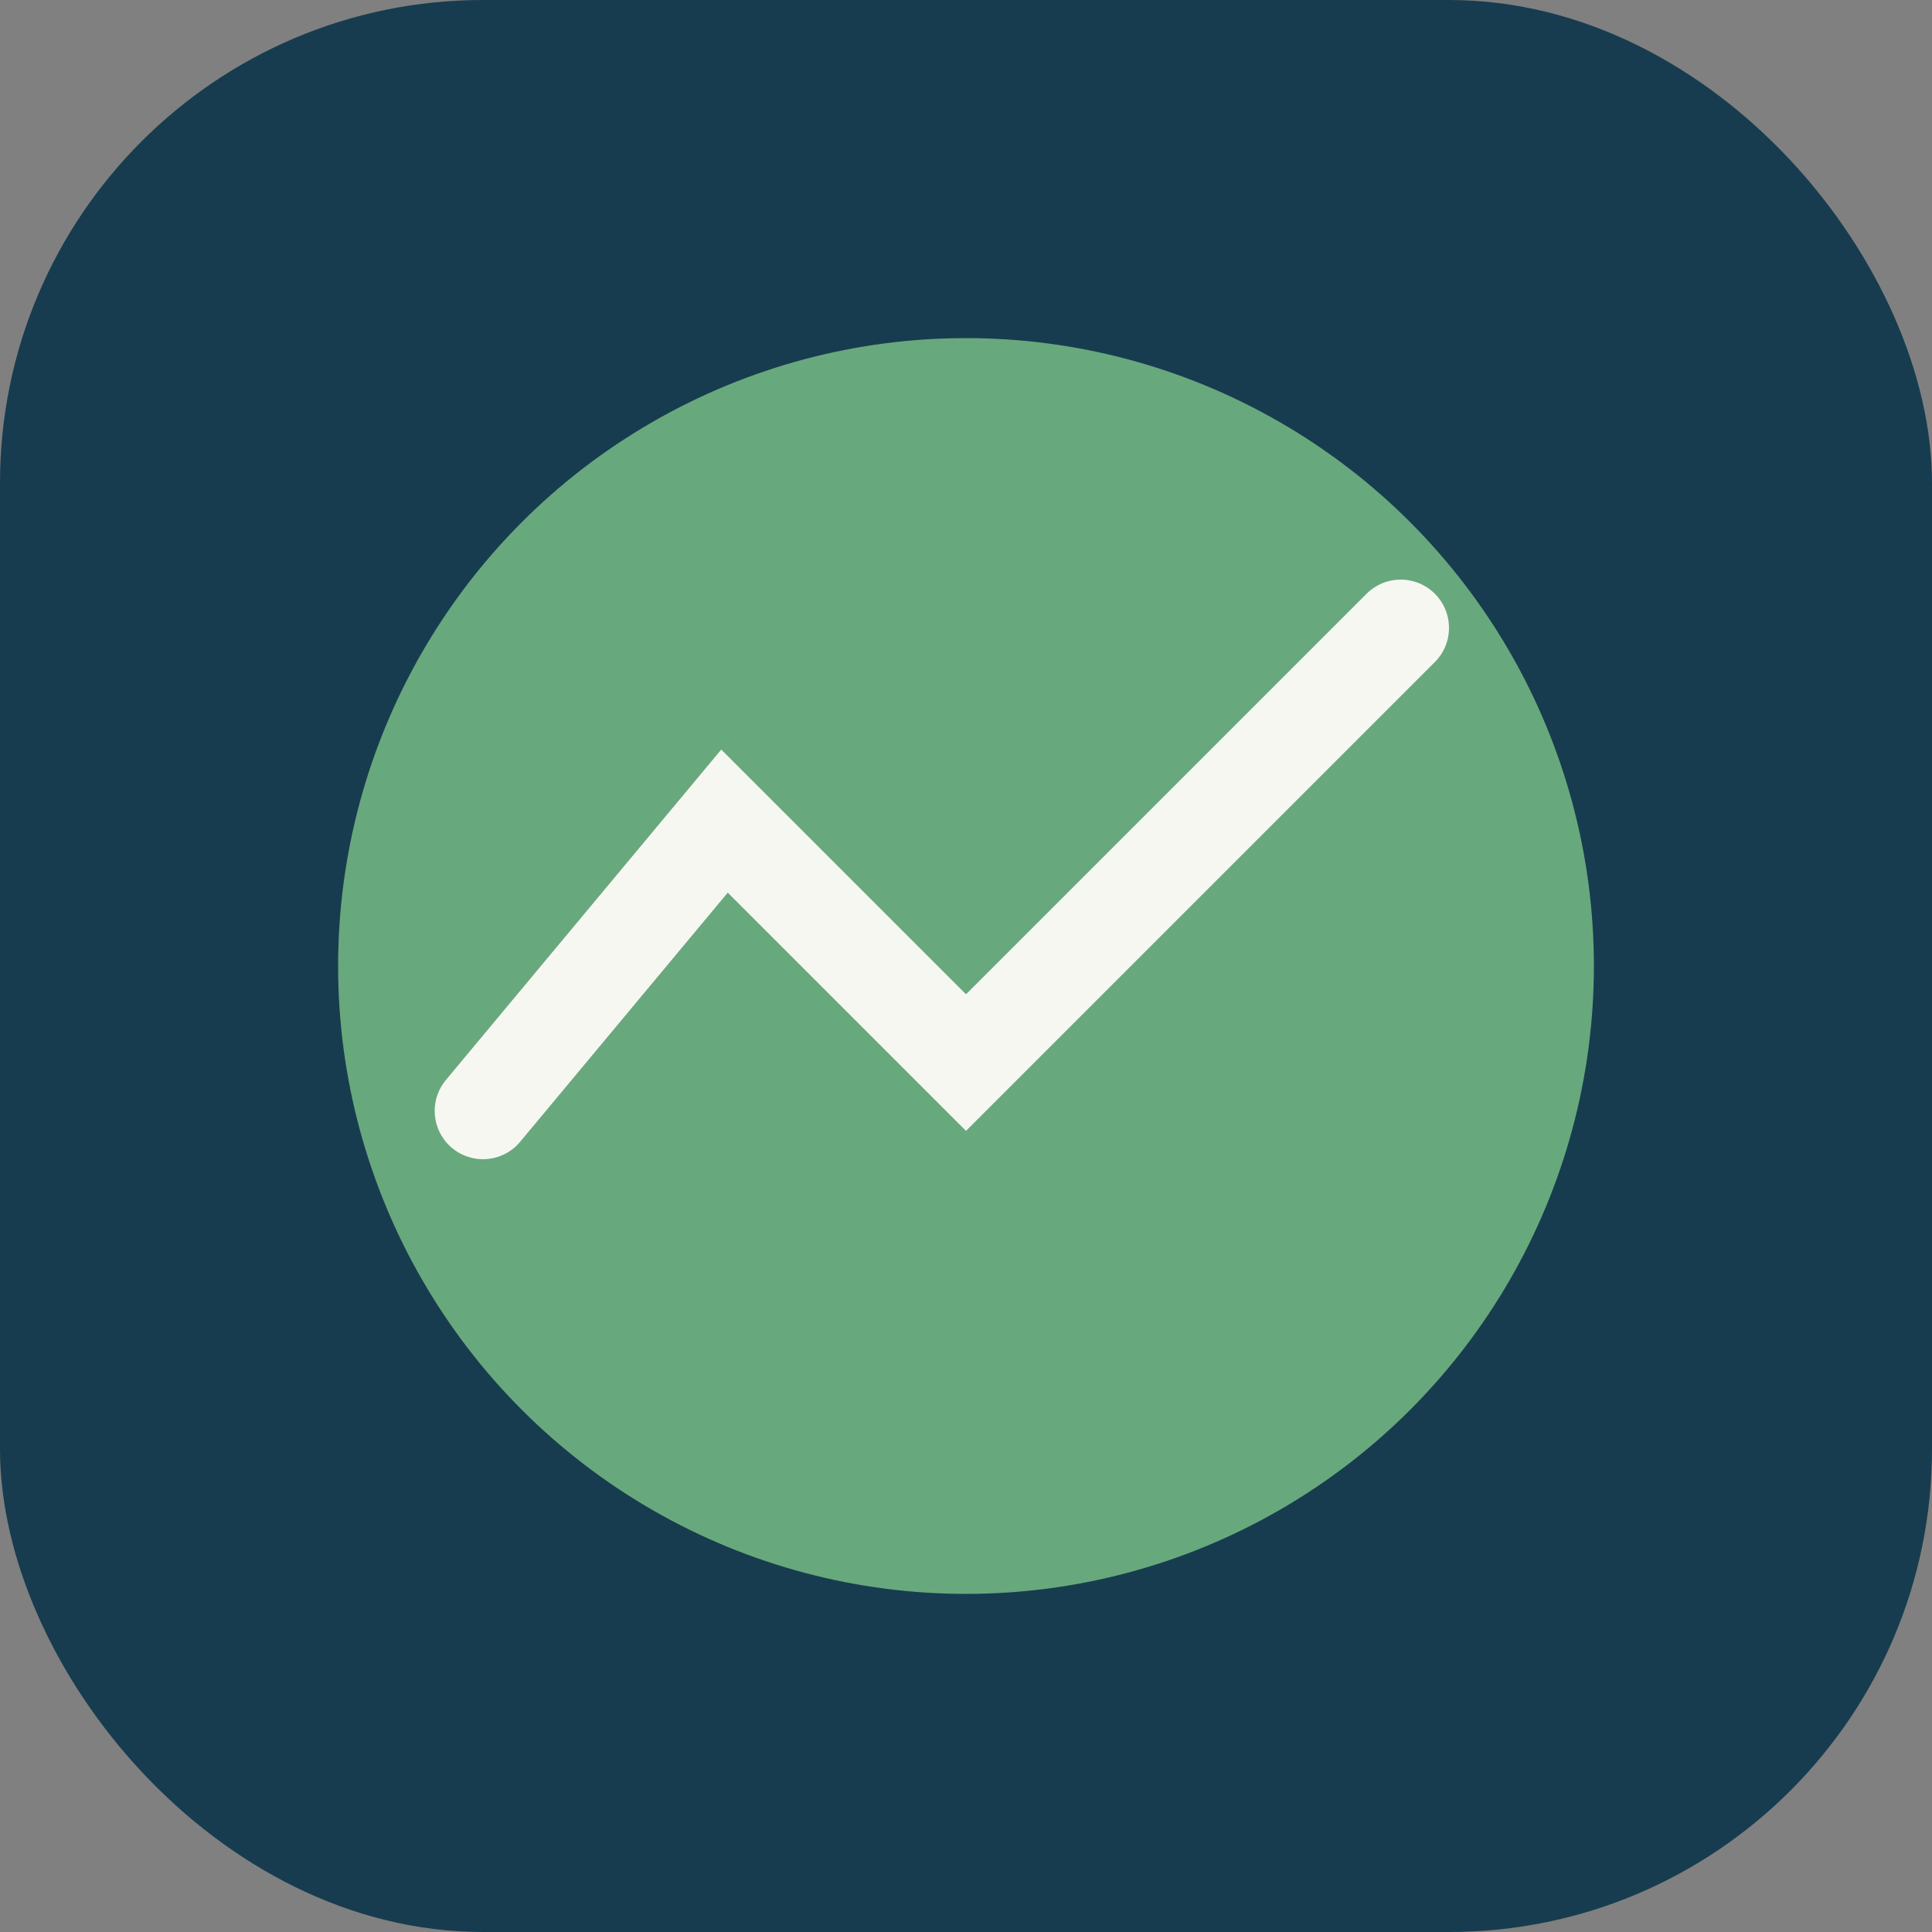 <?xml version="1.0" encoding="UTF-8"?>
<svg xmlns="http://www.w3.org/2000/svg" width="40" height="40" viewBox="0 0 40 40"><rect x="0" y="0" width="40" height="40" fill="#808080" stroke="none"/><rect width="40" height="40" rx="10" fill="#173C4F"/><circle cx="20" cy="20" r="13" fill="#68A87D"/><path d="M29 13l-9 9-5-5-5 6" stroke="#F7F7F2" stroke-width="2" fill="none" stroke-linecap="round"/></svg>